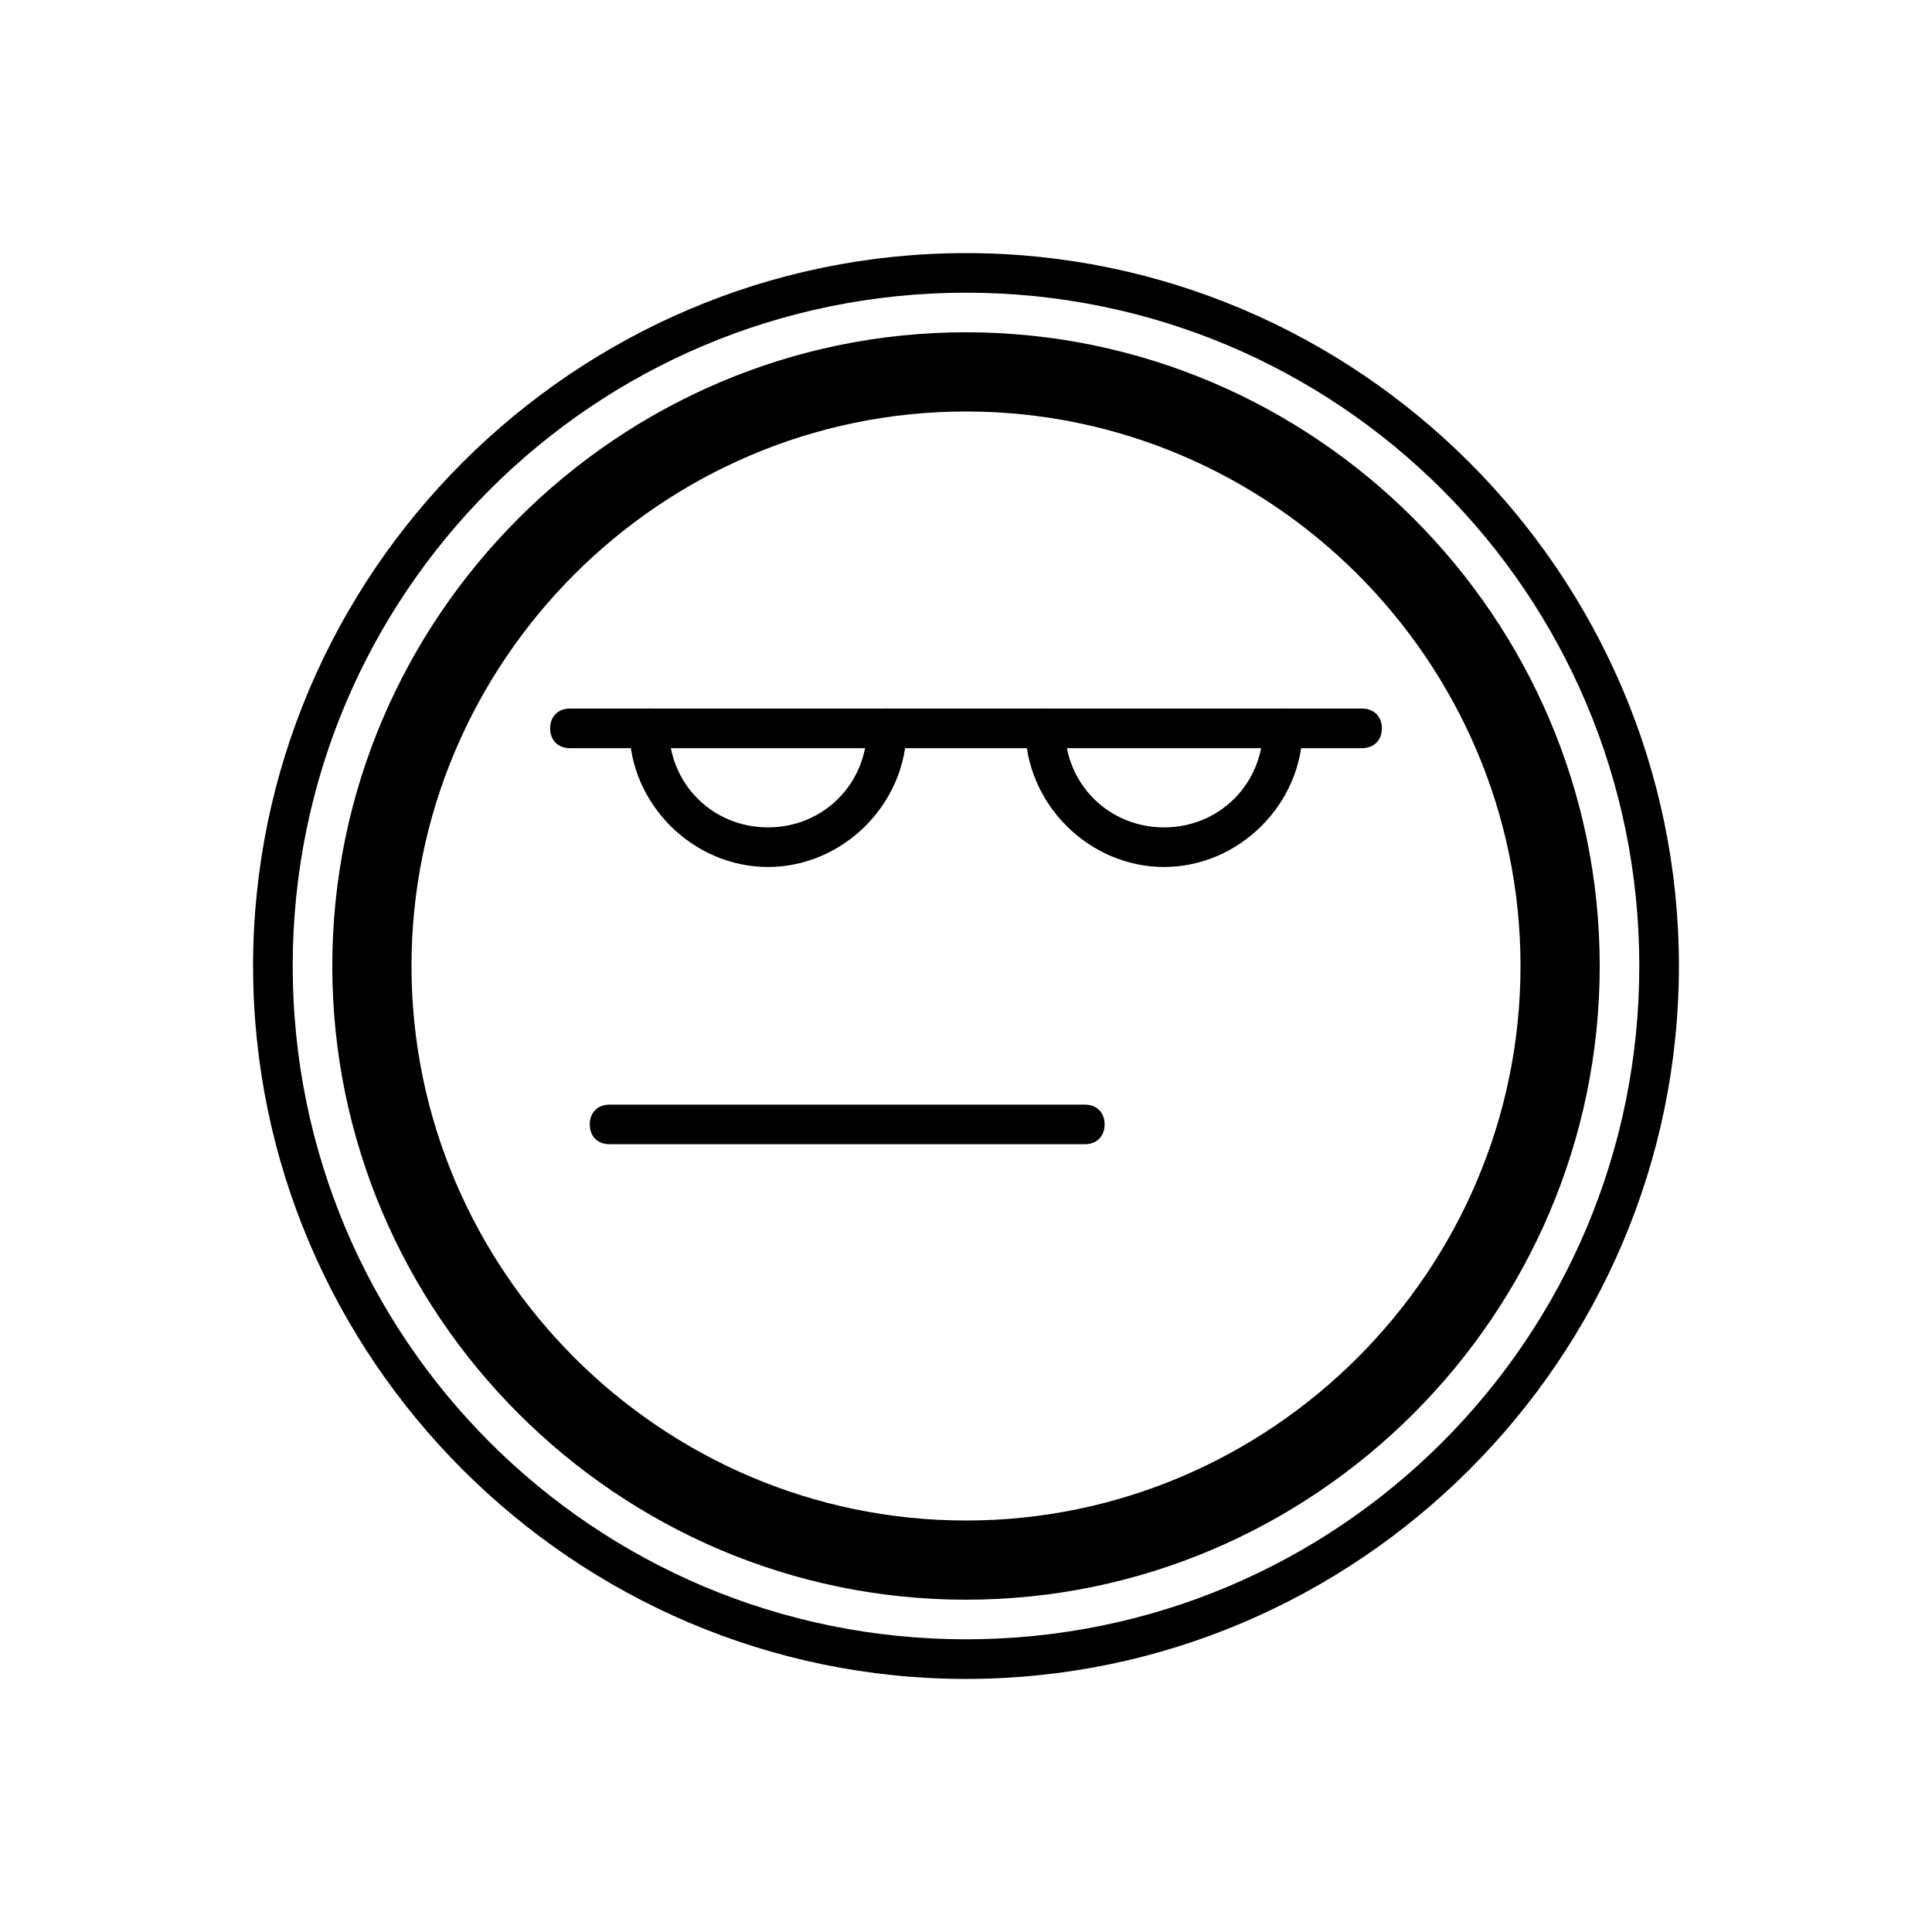 <?xml version="1.0" encoding="UTF-8"?>
<!-- Uploaded to: ICON Repo, www.iconrepo.com, Generator: ICON Repo Mixer Tools -->
<svg fill="#000000" width="800px" height="800px" version="1.1" viewBox="144 144 512 512" xmlns="http://www.w3.org/2000/svg">
 <g>
  <path d="m400 221.57c98.664 0 178.43 79.77 178.43 178.43s-79.77 178.43-178.43 178.43c-98.664-0.004-178.43-79.773-178.43-178.43 0-98.664 79.77-178.43 178.43-178.43m0-10.496c-103.91 0-188.93 85.016-188.93 188.93 0 103.91 85.02 188.93 188.93 188.93s188.93-85.02 188.93-188.93c-0.004-103.91-85.02-188.93-188.93-188.93z"/>
  <path d="m400 253.05c80.82 0 146.95 66.125 146.95 146.95s-66.125 146.95-146.95 146.95-146.95-66.125-146.95-146.95 66.125-146.95 146.95-146.95m0-20.992c-92.367 0-167.94 75.57-167.94 167.94 0 92.363 75.57 167.94 167.94 167.94 92.363 0 167.94-75.57 167.94-167.94-0.004-92.367-75.574-167.94-167.94-167.94z"/>
  <path d="m347.52 373.76c-19.941 0-36.734-16.793-36.734-36.734 0-3.148 2.098-5.246 5.246-5.246s5.246 2.098 5.246 5.246c0 14.695 11.547 26.238 26.238 26.238 14.695 0 26.238-11.547 26.238-26.238 0-3.148 2.098-5.246 5.246-5.246s5.246 2.098 5.246 5.246c0.008 19.941-16.785 36.734-36.727 36.734z"/>
  <path d="m452.48 373.76c-19.941 0-36.734-16.793-36.734-36.734 0-3.148 2.098-5.246 5.246-5.246 3.148 0 5.246 2.098 5.246 5.246 0 14.695 11.547 26.238 26.238 26.238 14.695 0 26.238-11.547 26.238-26.238 0-3.148 2.098-5.246 5.246-5.246 3.148 0 5.246 2.098 5.246 5.246 0.008 19.941-16.785 36.734-36.727 36.734z"/>
  <path d="m431.49 447.23h-125.95c-3.148 0-5.246-2.098-5.246-5.246s2.098-5.246 5.246-5.246h125.95c3.148 0 5.246 2.098 5.246 5.246s-2.098 5.246-5.246 5.246z"/>
  <path d="m504.96 342.27h-209.92c-3.148 0-5.246-2.098-5.246-5.246 0-3.148 2.098-5.246 5.246-5.246h209.92c3.148 0 5.246 2.098 5.246 5.246 0 3.148-2.098 5.246-5.25 5.246z"/>
 </g>
</svg>